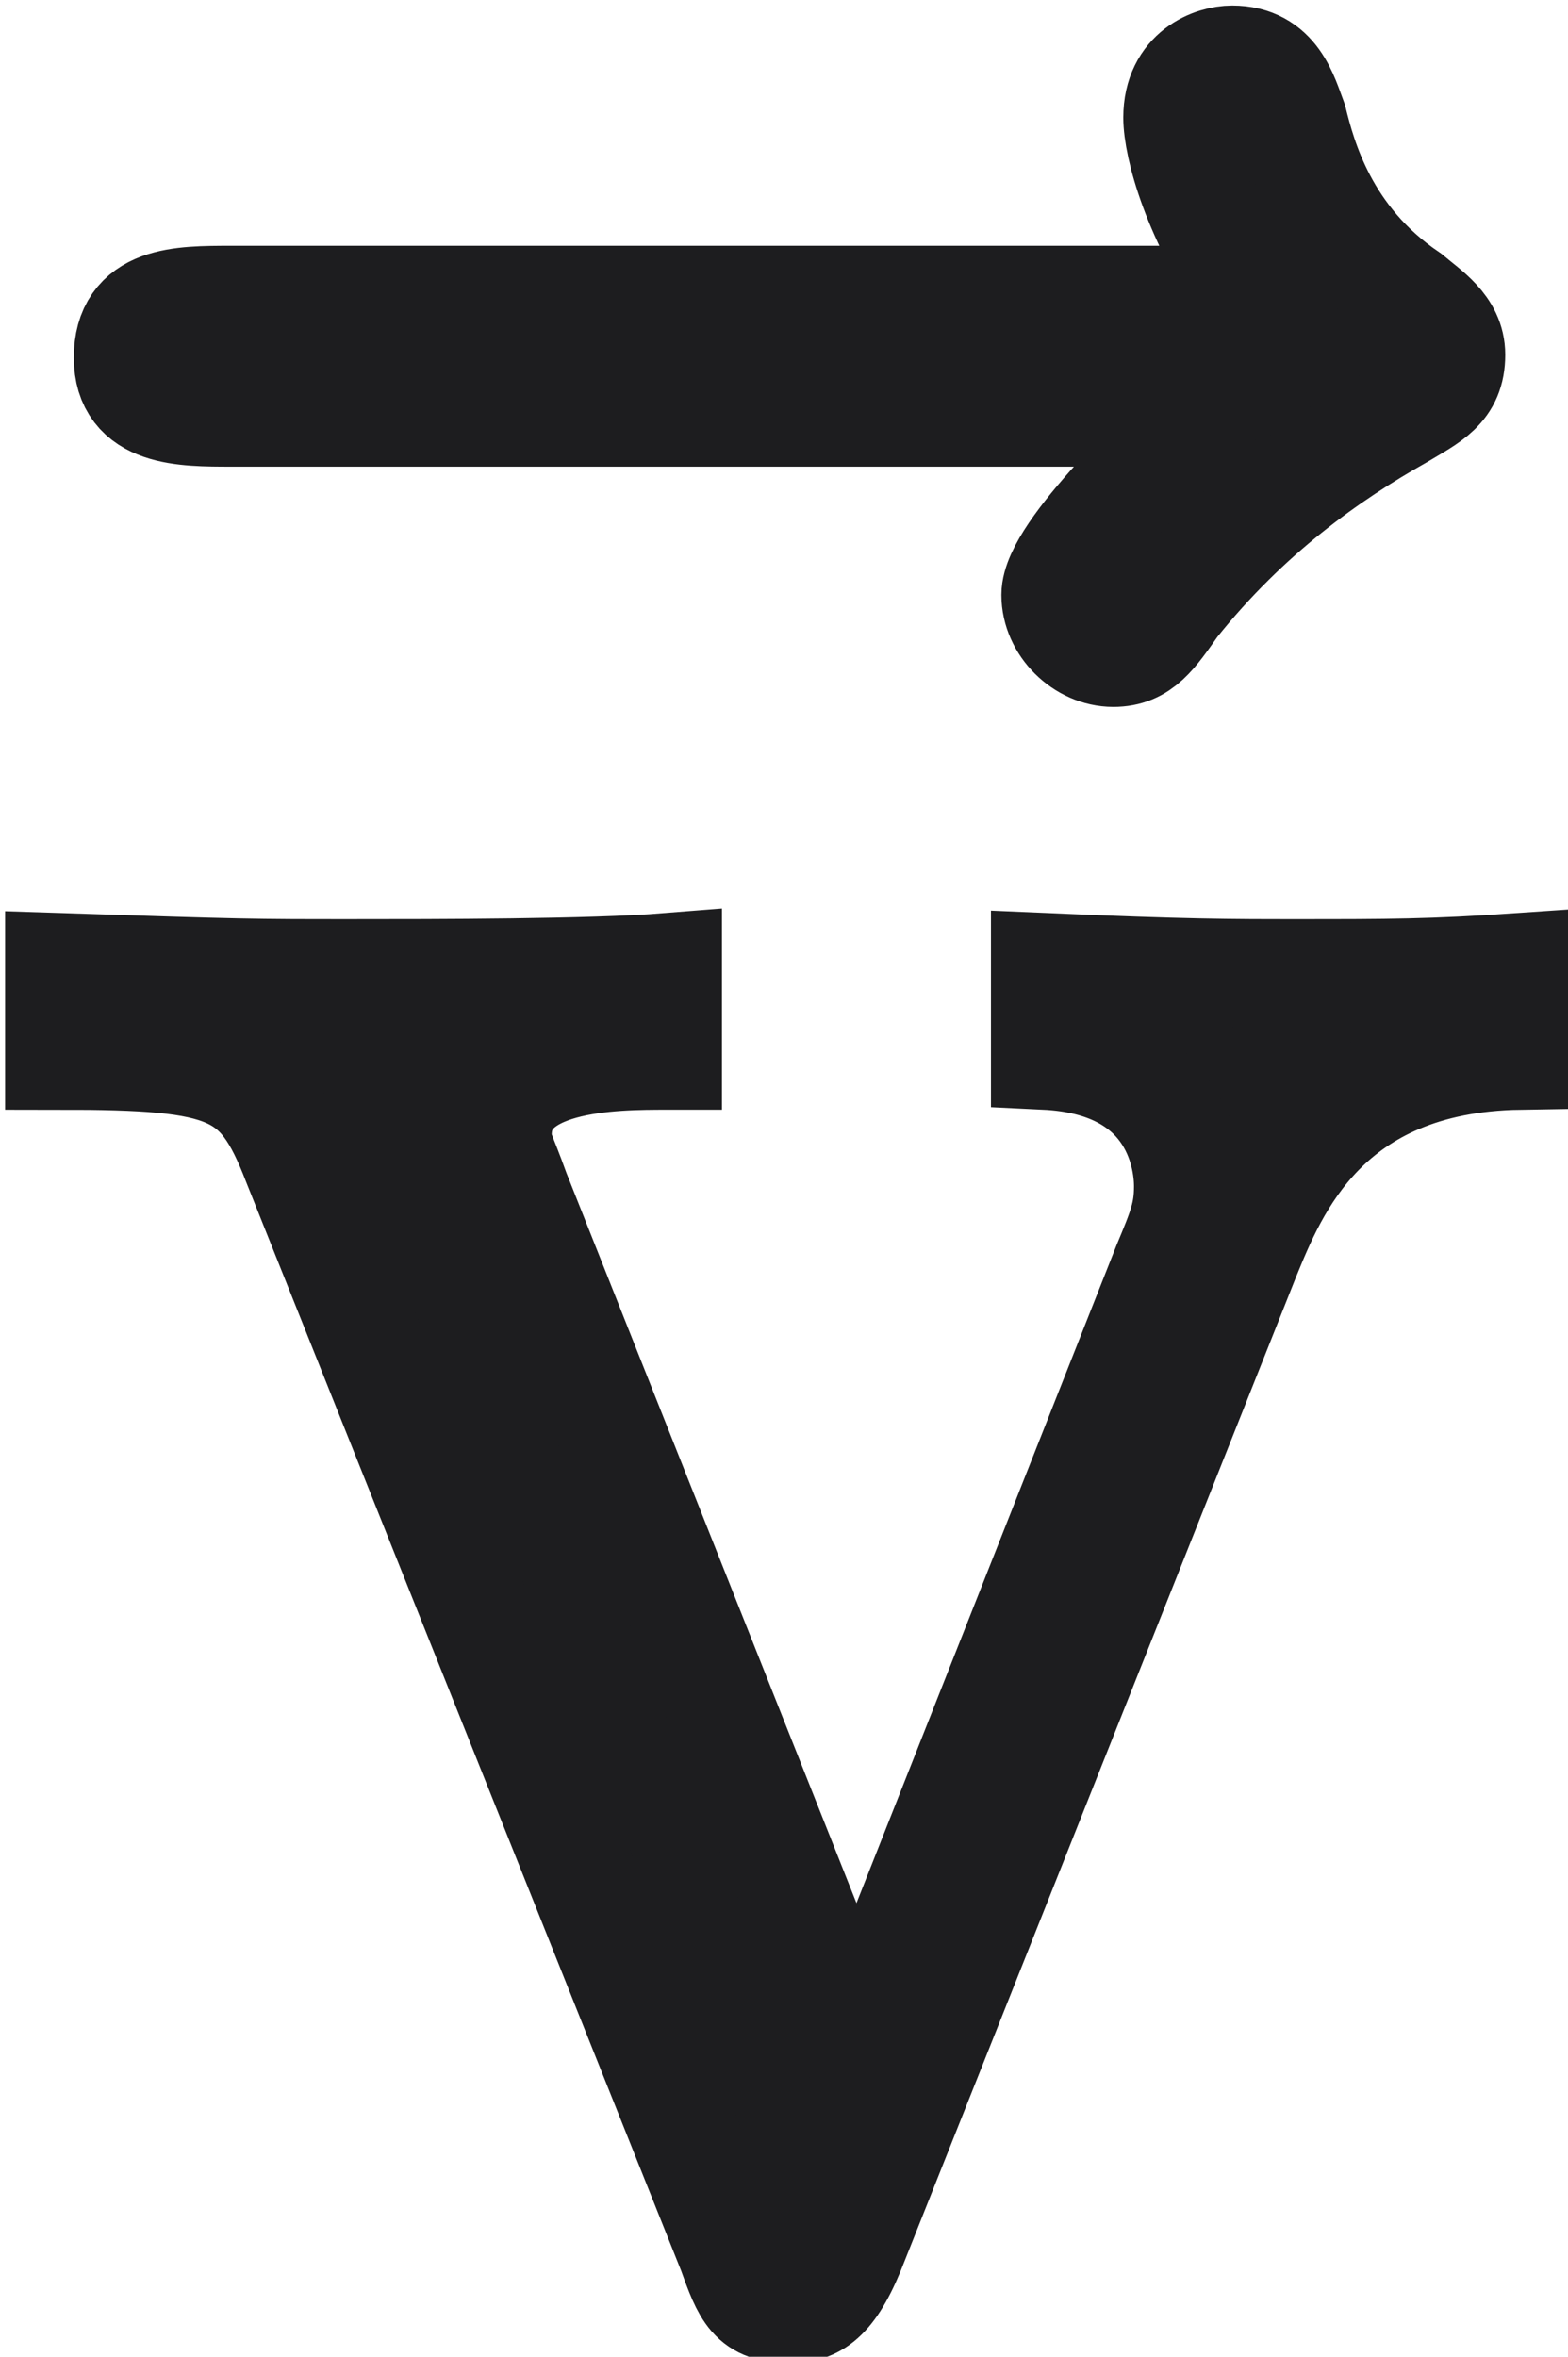 <?xml version="1.0" encoding="UTF-8"?>
<svg width="7.24pt" height="10.882pt" version="1.1" viewBox="-.236 -.243 7.24 10.882" xmlns="http://www.w3.org/2000/svg" xmlns:xlink="http://www.w3.org/1999/xlink">
 <defs>
  <path id="g1-118" d="m4.878-4.017c0.108-0.263 0.311-0.777 1.076-0.789v-0.347c-0.347 0.024-0.514 0.024-0.885 0.024-0.251 0-0.43 0-0.98-0.024v0.347c0.502 0.024 0.562 0.383 0.562 0.514 0 0.108-0.024 0.167-0.084 0.311l-1.219 3.084-1.339-3.371c-0.06-0.167-0.072-0.167-0.072-0.227 0-0.311 0.454-0.311 0.669-0.311v-0.347c-0.299 0.024-0.921 0.024-1.243 0.024-0.395 0-0.418 0-1.148-0.024v0.347c0.669 0 0.789 0.048 0.932 0.418l1.71 4.28c0.06 0.167 0.084 0.227 0.227 0.227 0.084 0 0.155-0.024 0.239-0.227z"/>
  <path id="g0-126" d="m6.396-7.137c-0.143 0.132-0.586 0.55-0.586 0.717 0 0.12 0.108 0.227 0.227 0.227 0.108 0 0.155-0.072 0.239-0.191 0.287-0.359 0.61-0.586 0.885-0.741 0.12-0.072 0.203-0.108 0.203-0.239 0-0.108-0.096-0.167-0.167-0.227-0.335-0.227-0.418-0.55-0.454-0.693-0.036-0.096-0.072-0.239-0.239-0.239-0.072 0-0.215 0.048-0.215 0.227 0 0.108 0.072 0.395 0.299 0.717h-4.017c-0.203 0-0.406 0-0.406 0.227 0 0.215 0.215 0.215 0.406 0.215z"/>
 </defs>
 <g transform="matrix(1.175 0 0 1.175 -66.5 -66.982)" fill="#1d1d1f" stroke="#1d1d1f" stroke-width=".426">
  <use transform="translate(-.923 -.196)" x="55.656" y="65.753" xlink:href="#g0-126"/>
  <use x="56.413" y="65.753" xlink:href="#g1-118"/>
 </g>
</svg>
